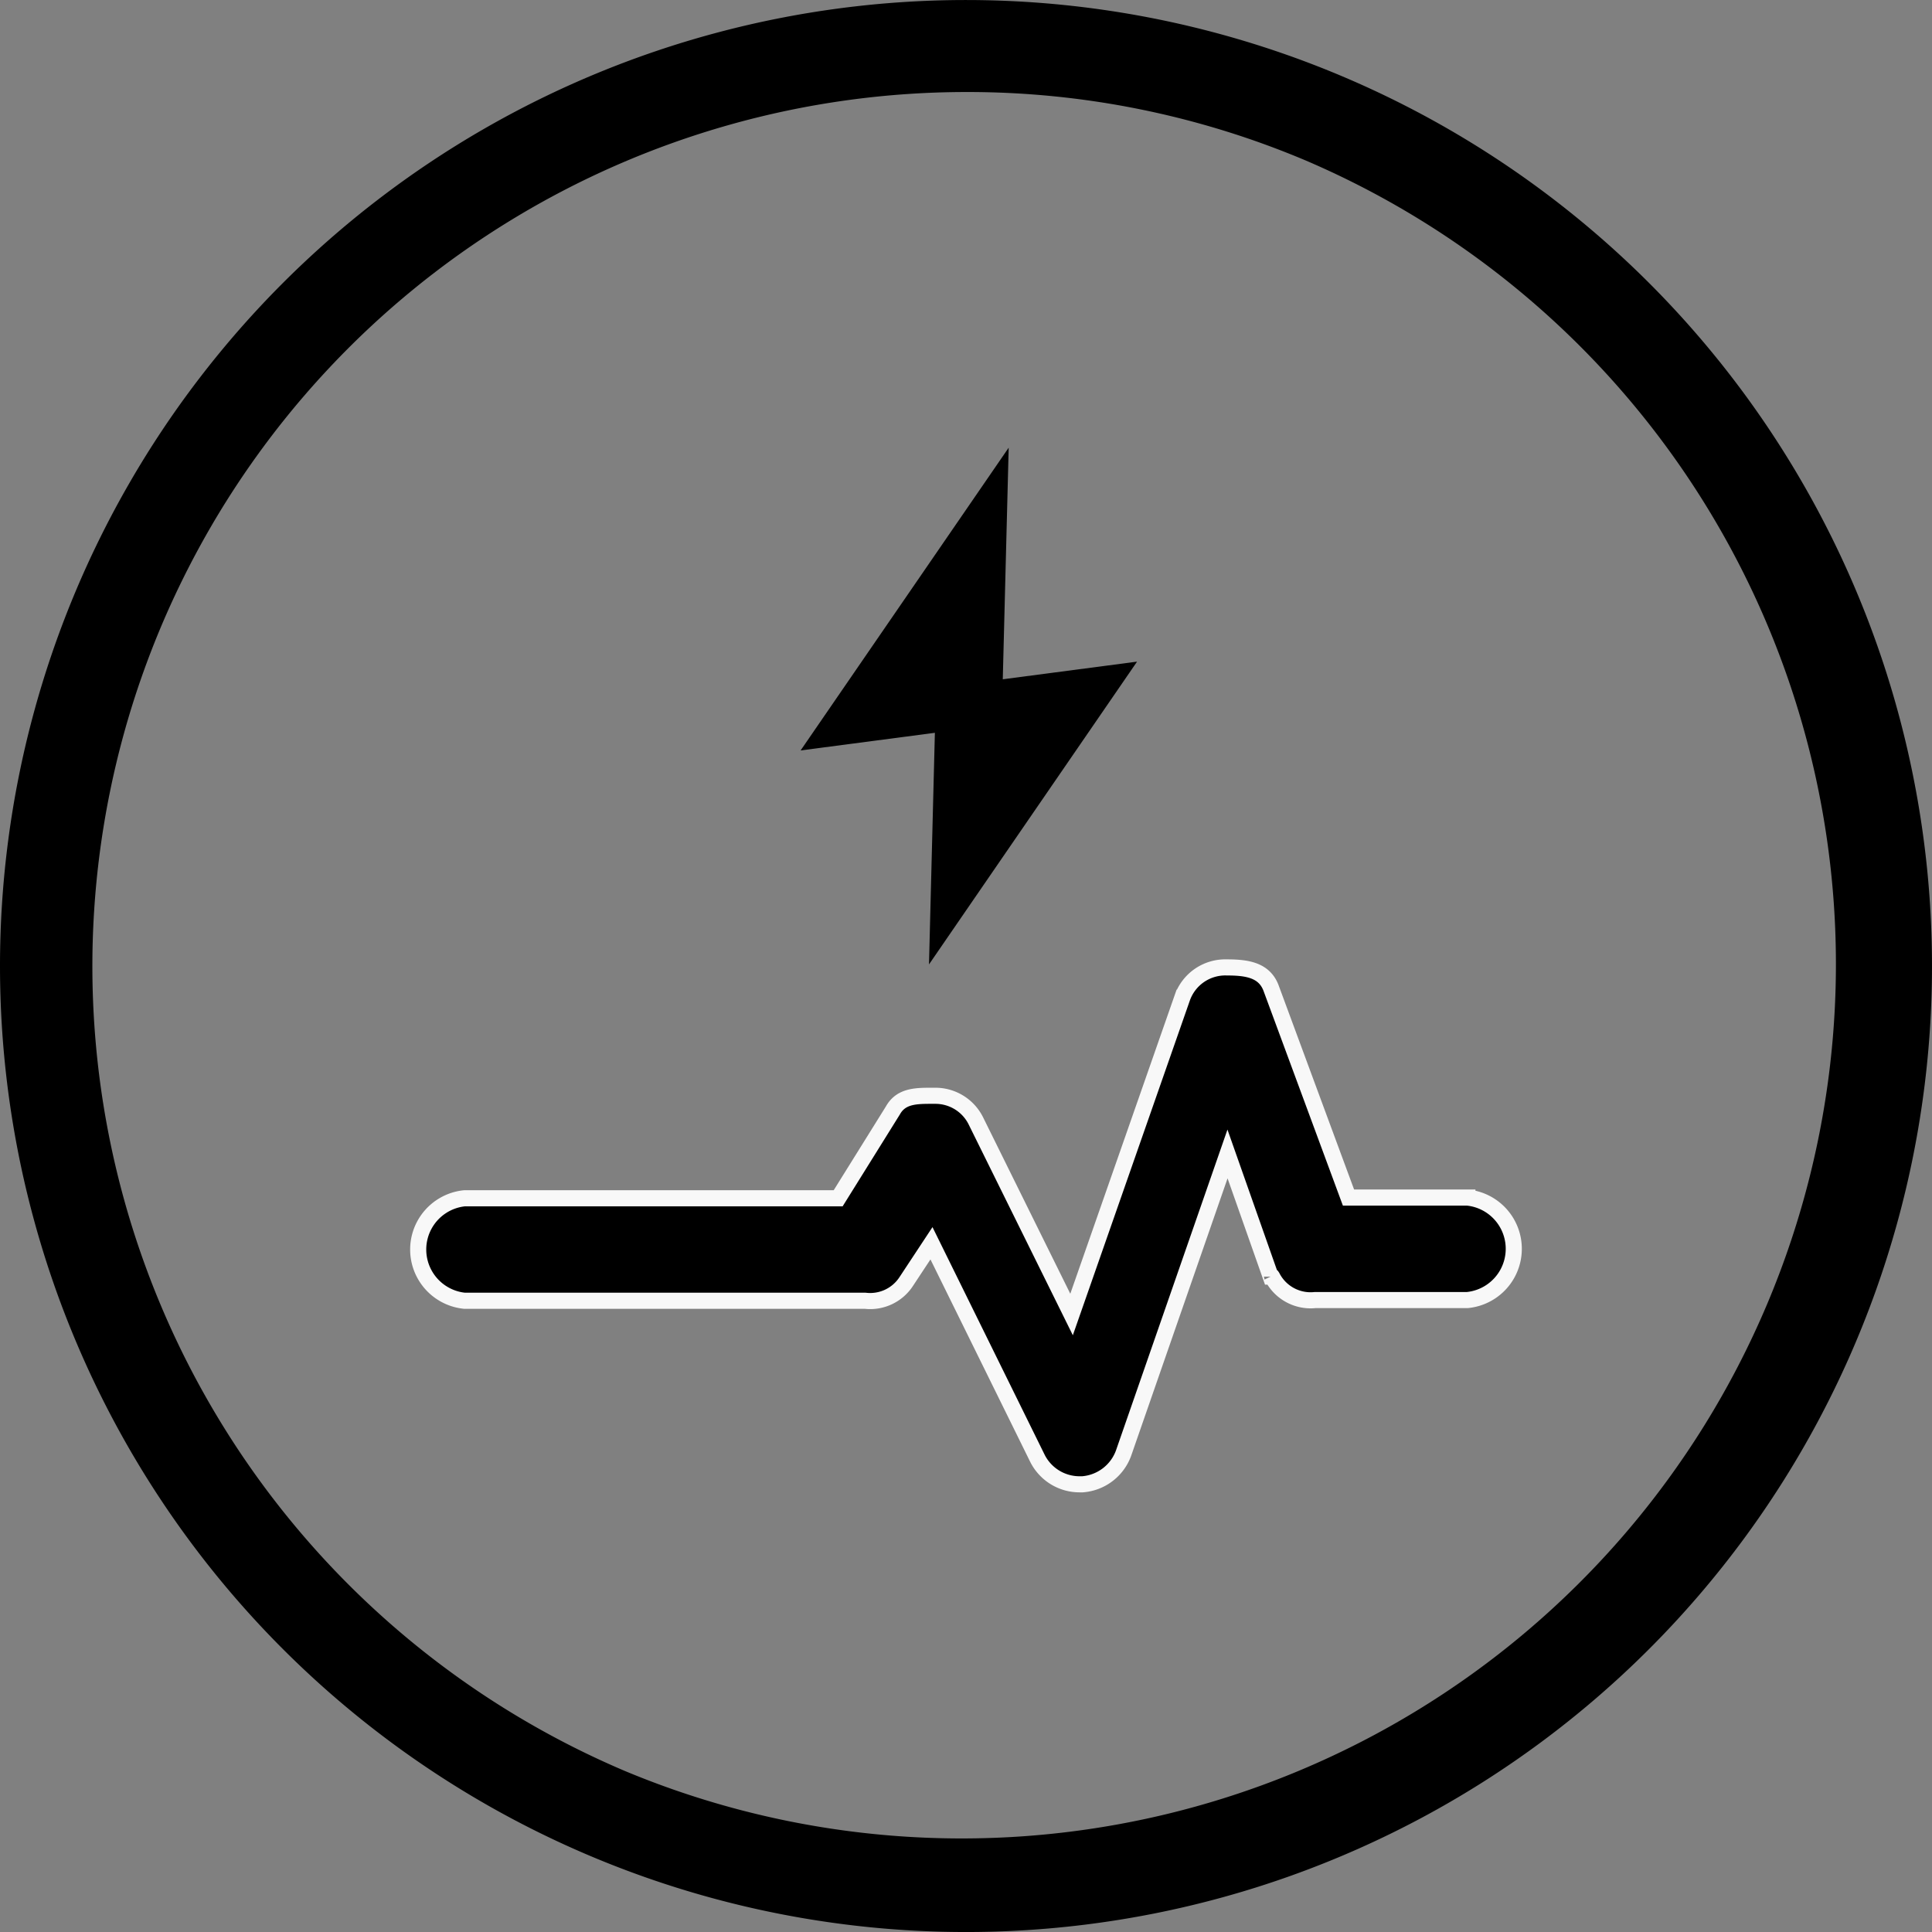 <svg xmlns="http://www.w3.org/2000/svg" width="84" height="84" viewBox="0 0 84 84">
  <rect x="0" y="0" width="84" height="84" fill="#808080" stroke="none"/>
  <g id="组_43133" data-name="组 43133" transform="translate(-762 -4625.999)">
    <path id="椭圆_76" data-name="椭圆 76" d="M42,4A38.011,38.011,0,0,0,27.21,77.015,38.011,38.011,0,0,0,56.79,6.985,37.758,37.758,0,0,0,42,4m0-4A42,42,0,1,1,0,42,42,42,0,0,1,42,0Z" transform="translate(762 4626)"/>
    <path id="路径_262" data-name="路径 262" d="M405.545,311.745c0-.042,0,0-.049,0l-1.878-5.332-4.5,12.951a2.069,2.069,0,0,1-1.808,1.412h-.127a2.048,2.048,0,0,1-1.836-1.144l-4.6-9.336-1.1,1.667a1.871,1.871,0,0,1-1.78.833H370.448a2.239,2.239,0,0,1,0-4.456H386.69l2.38-3.82c.367-.657,1.052-.636,1.794-.636h.042a1.963,1.963,0,0,1,1.78,1.109l4.152,8.4,4.816-13.777a1.984,1.984,0,0,1,1.935-1.313c.869,0,1.645.106,1.935.932l3.354,9.074h5.169a2.239,2.239,0,0,1,0,4.456h-6.617a1.871,1.871,0,0,1-1.885-1.045Z" transform="translate(411.752 4369.758)" stroke="#f8f8f8" stroke-width="0.7"/>
    <path id="形状结合" d="M45.189,27.345l-.257,10.07,5.838-.767L41.724,49.812l.256-10.07-5.838.767Z" transform="translate(760.667 4618.118)" fill-rule="evenodd"/>
  </g>
</svg>
